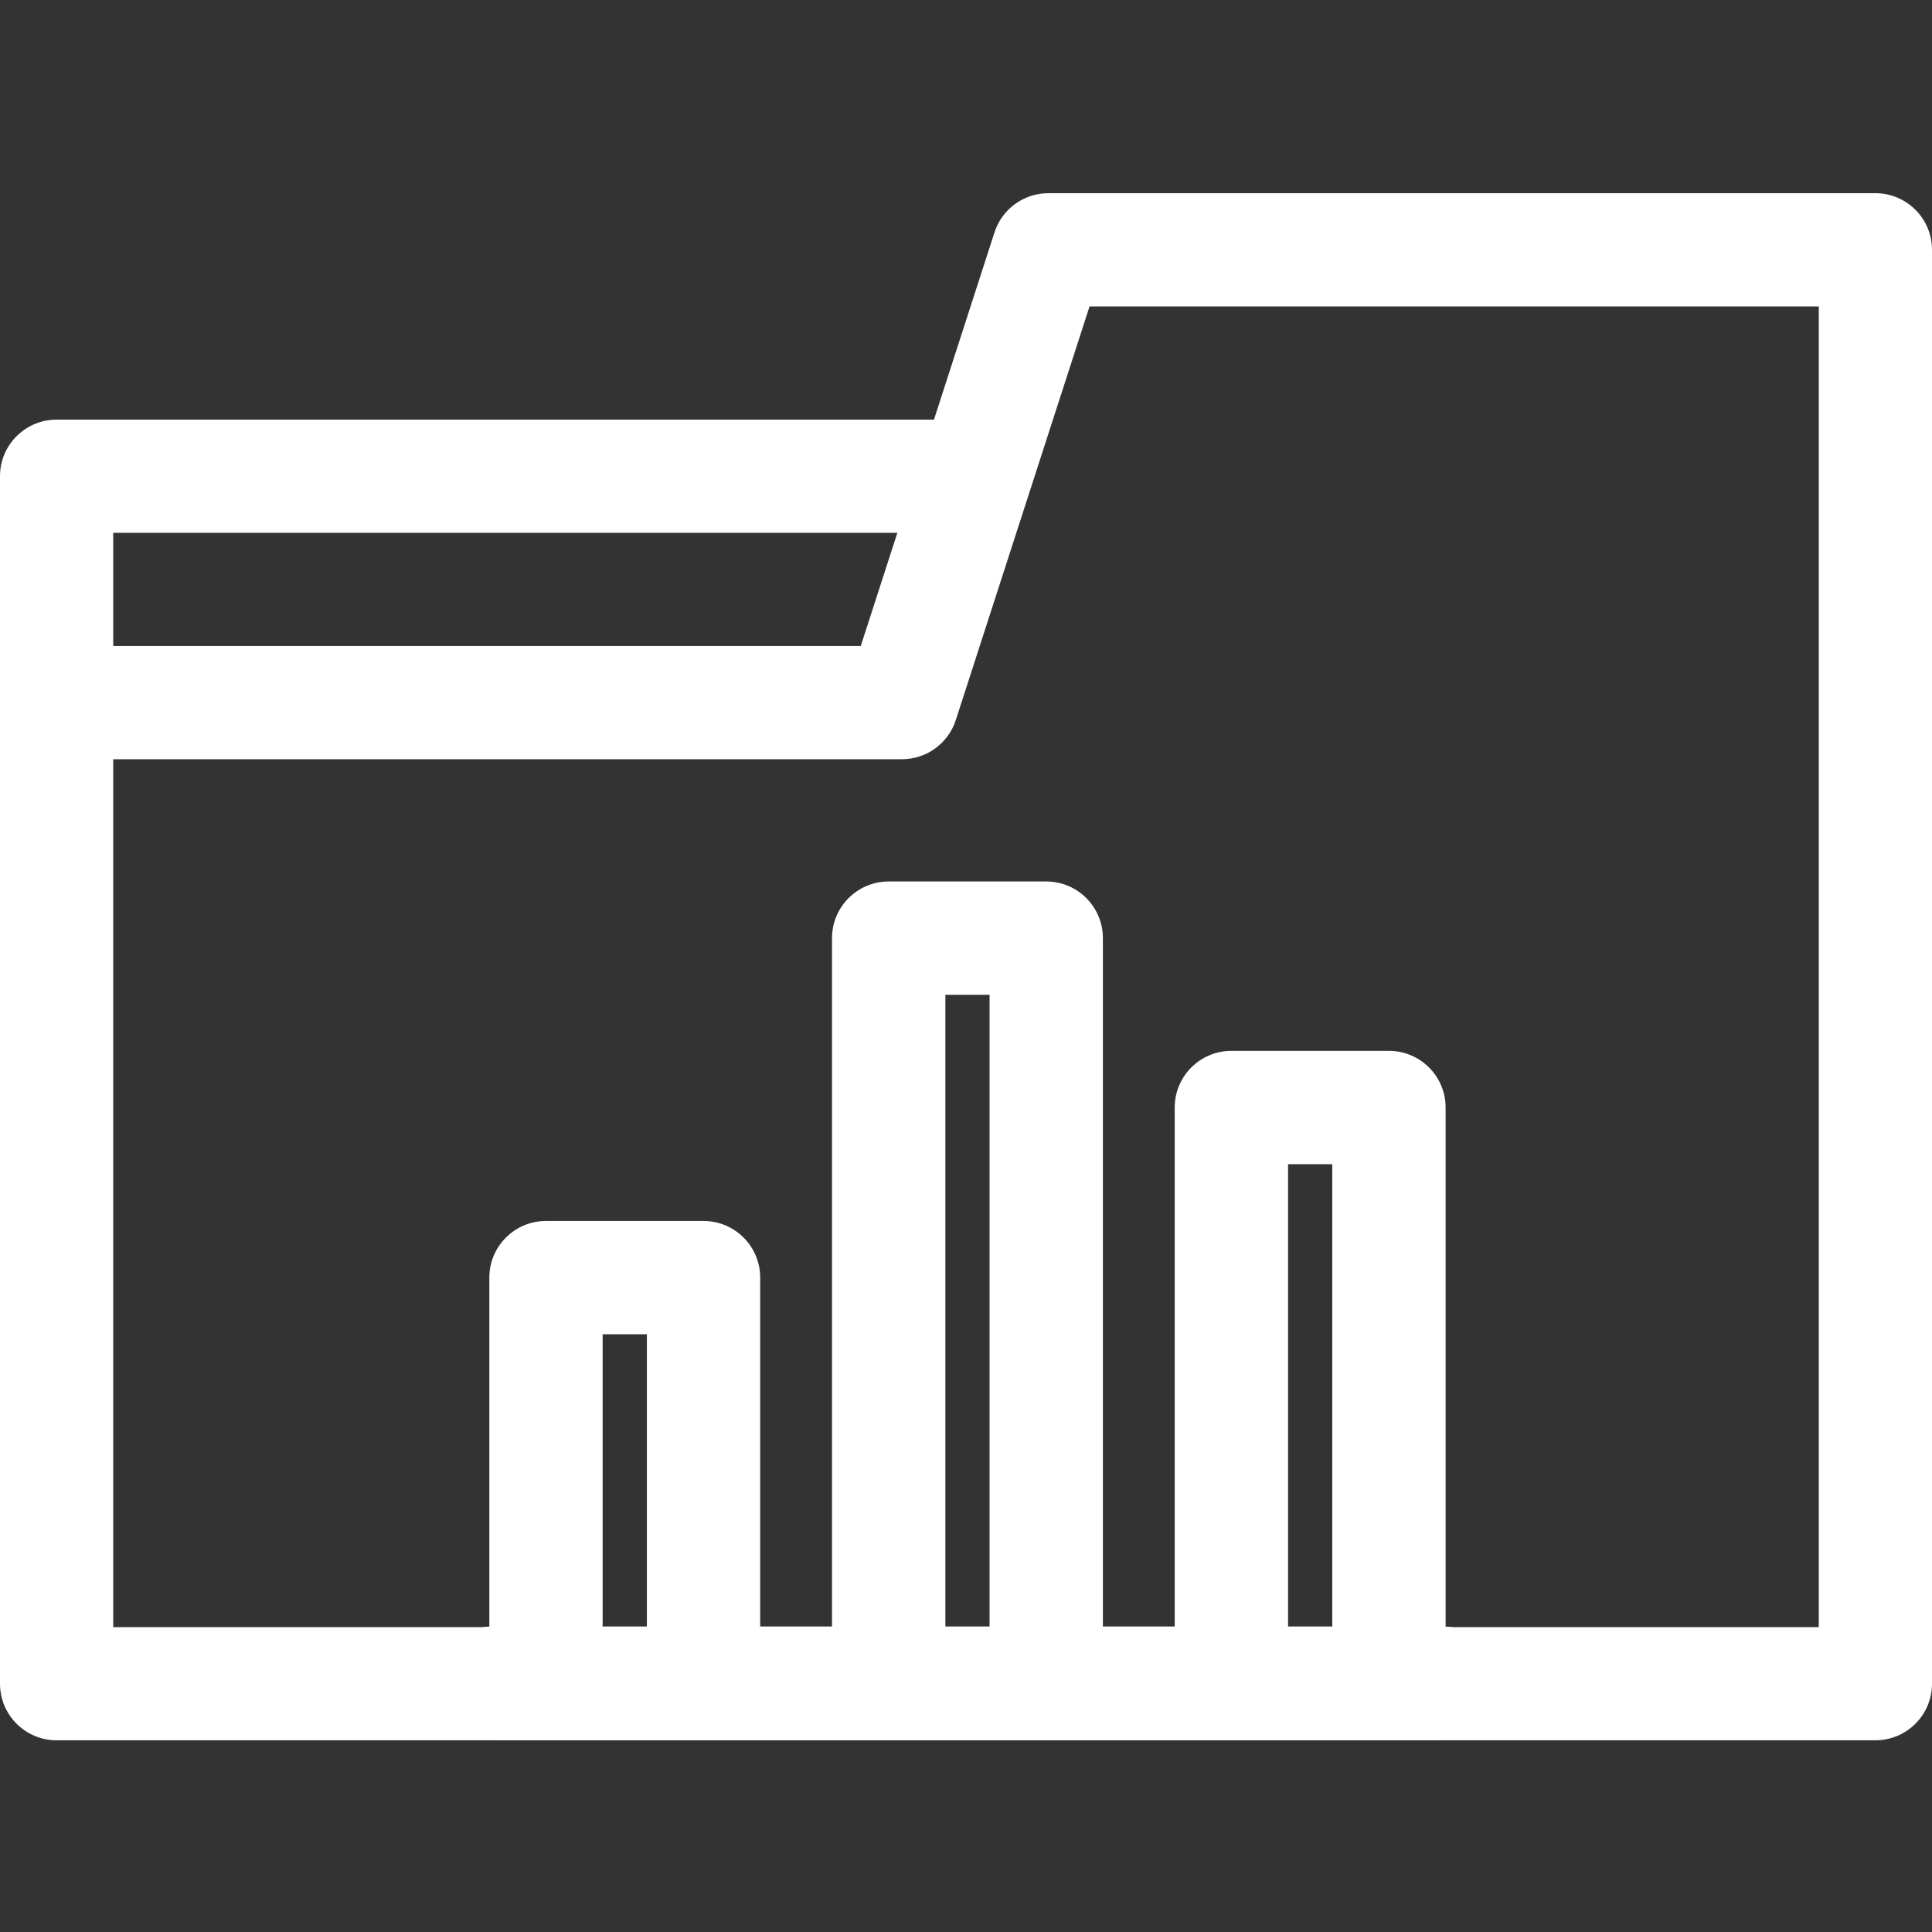 <svg width="40" height="40" viewBox="0 0 40 40" fill="none" xmlns="http://www.w3.org/2000/svg">
<rect x="0" y="0" width="40" height="40" fill="#333333" stroke="none"/>
<path d="M38.828 4H21.705C21.196 4 20.746 4.328 20.59 4.811L19.337 8.688H1.172C0.525 8.688 0 9.212 0 9.859C0 10.388 0 34.043 0 34.859C0 35.507 0.525 36.031 1.172 36.031H38.828C39.475 36.031 40 35.507 40 34.859V5.172C40 4.525 39.475 4 38.828 4ZM2.344 11.031H18.579L17.821 13.375H2.344V11.031ZM37.656 33.688H2.344V15.719H18.674C19.182 15.719 19.633 15.391 19.789 14.907C20.05 14.101 22.298 7.145 22.558 6.344H37.656V33.688Z" fill="white"/>
<path d="M17.226 33.675H15.739V26.452C15.739 25.804 15.214 25.279 14.566 25.279H11.304C10.656 25.279 10.131 25.804 10.131 26.452V33.677C9.503 33.699 9 34.214 9 34.848C9 35.495 9.525 36.021 10.173 36.021H29.888C30.536 36.021 31.061 35.495 31.061 34.848C31.061 34.214 30.558 33.699 29.93 33.677V22.93C29.93 22.282 29.404 21.757 28.756 21.757H25.494C24.847 21.757 24.321 22.282 24.321 22.93V33.675H22.834V19.423C22.834 18.775 22.309 18.25 21.661 18.25H18.399C17.752 18.25 17.226 18.775 17.226 19.423V33.675H17.226ZM12.477 33.675V27.625H13.393V33.675H12.477ZM26.668 24.103H27.583V33.675H26.668V24.103ZM19.573 20.596H20.488V33.675H19.573V20.596Z" fill="white"/>
</svg>
